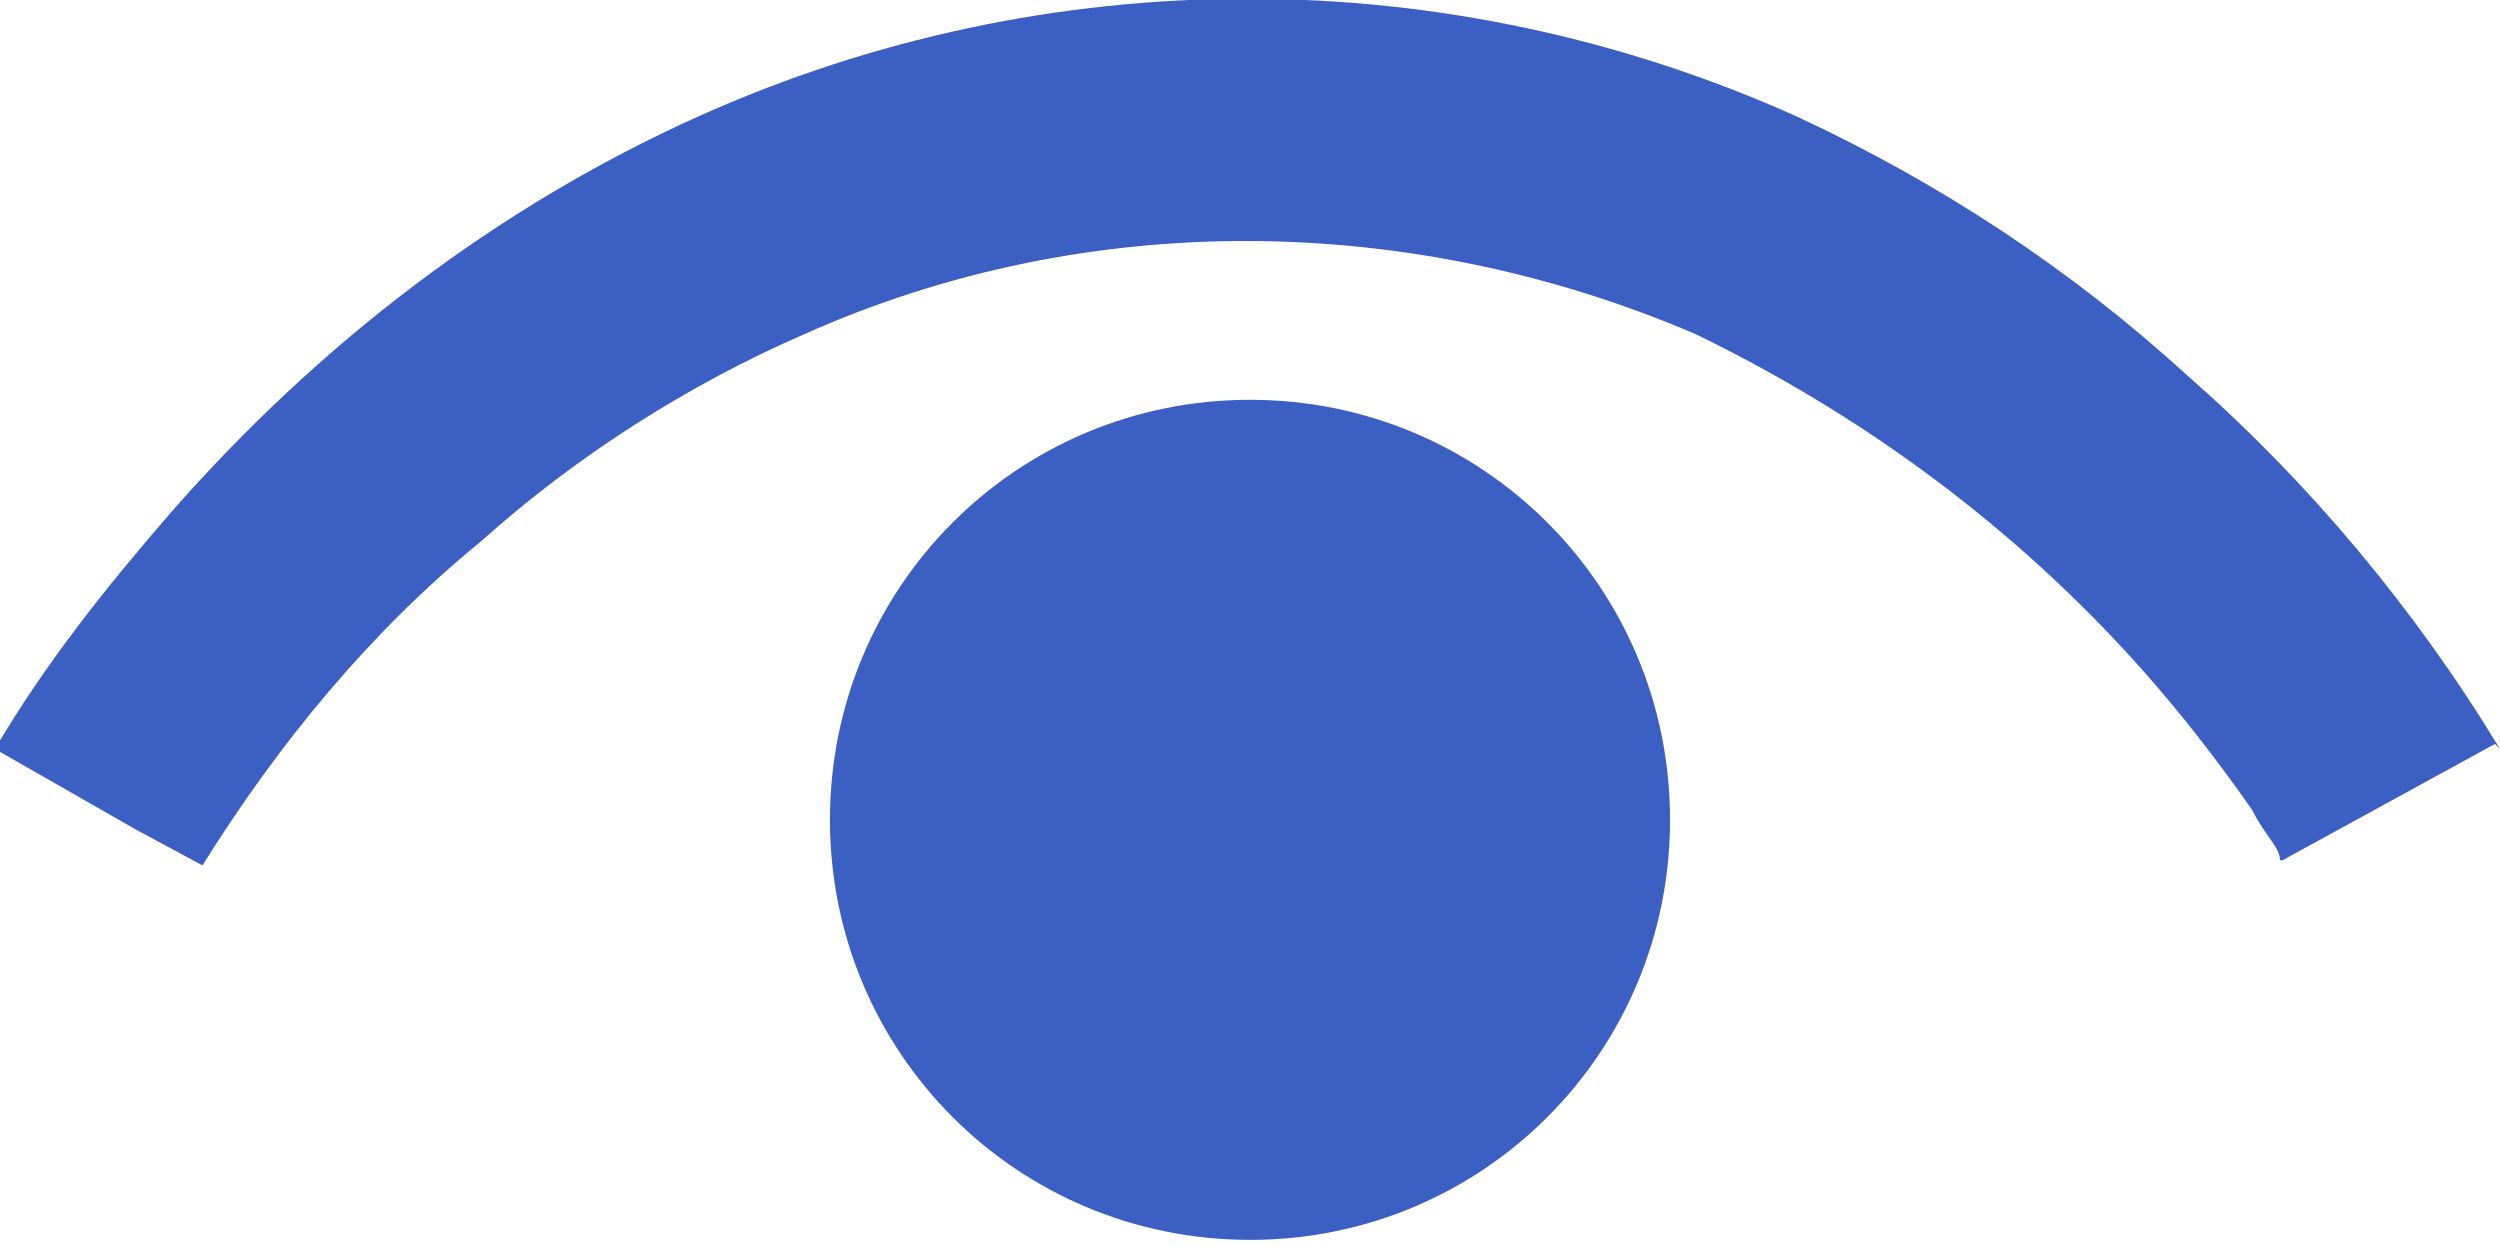 <?xml version="1.0" encoding="UTF-8"?>
<svg xmlns="http://www.w3.org/2000/svg" version="1.1" viewBox="0 0 49.4 24.6">
  <defs>
    <style>
      .cls-1 {
        fill: #3c5fc3;
      }
    </style>
  </defs>
  <!-- Generator: Adobe Illustrator 28.7.1, SVG Export Plug-In . SVG Version: 1.2.0 Build 142)  -->
  <g>
    <g id="_レイヤー_1" data-name="レイヤー_1">
      <g id="_目のの無料アイコン7" data-name="目のの無料アイコン7">
        <path id="_パス_1387" data-name="パス_1387" class="cls-1" d="M49.4,14.8c-1.7-2.8-3.8-5.3-6.2-7.4-2.3-2.1-4.9-3.8-7.7-5.1-6.9-3.1-14.8-3.1-21.7,0-4,1.8-7.5,4.5-10.4,7.8-1.3,1.5-2.5,3-3.5,4.7l2.8,1.6,1.3.7h0c1.5-2.4,3.3-4.6,5.5-6.4,1.9-1.7,4.1-3.1,6.4-4.1,5.6-2.5,12-2.4,17.6,0,3.3,1.6,6.3,3.8,8.8,6.6.8.9,1.5,1.8,2.2,2.8.2.4.4.6.5.8s0,.2.1.2h0s.9-.5.9-.5l-.9.5,4.2-2.3Z"/>
        <path id="_パス_1388" data-name="パス_1388" class="cls-1" d="M24.7,7.9c-4.6,0-8.3,3.7-8.3,8.3s3.7,8.3,8.3,8.3,8.3-3.7,8.3-8.3c0-4.6-3.7-8.3-8.3-8.3h0Z"/>
      </g>
    </g>
  </g>
</svg>